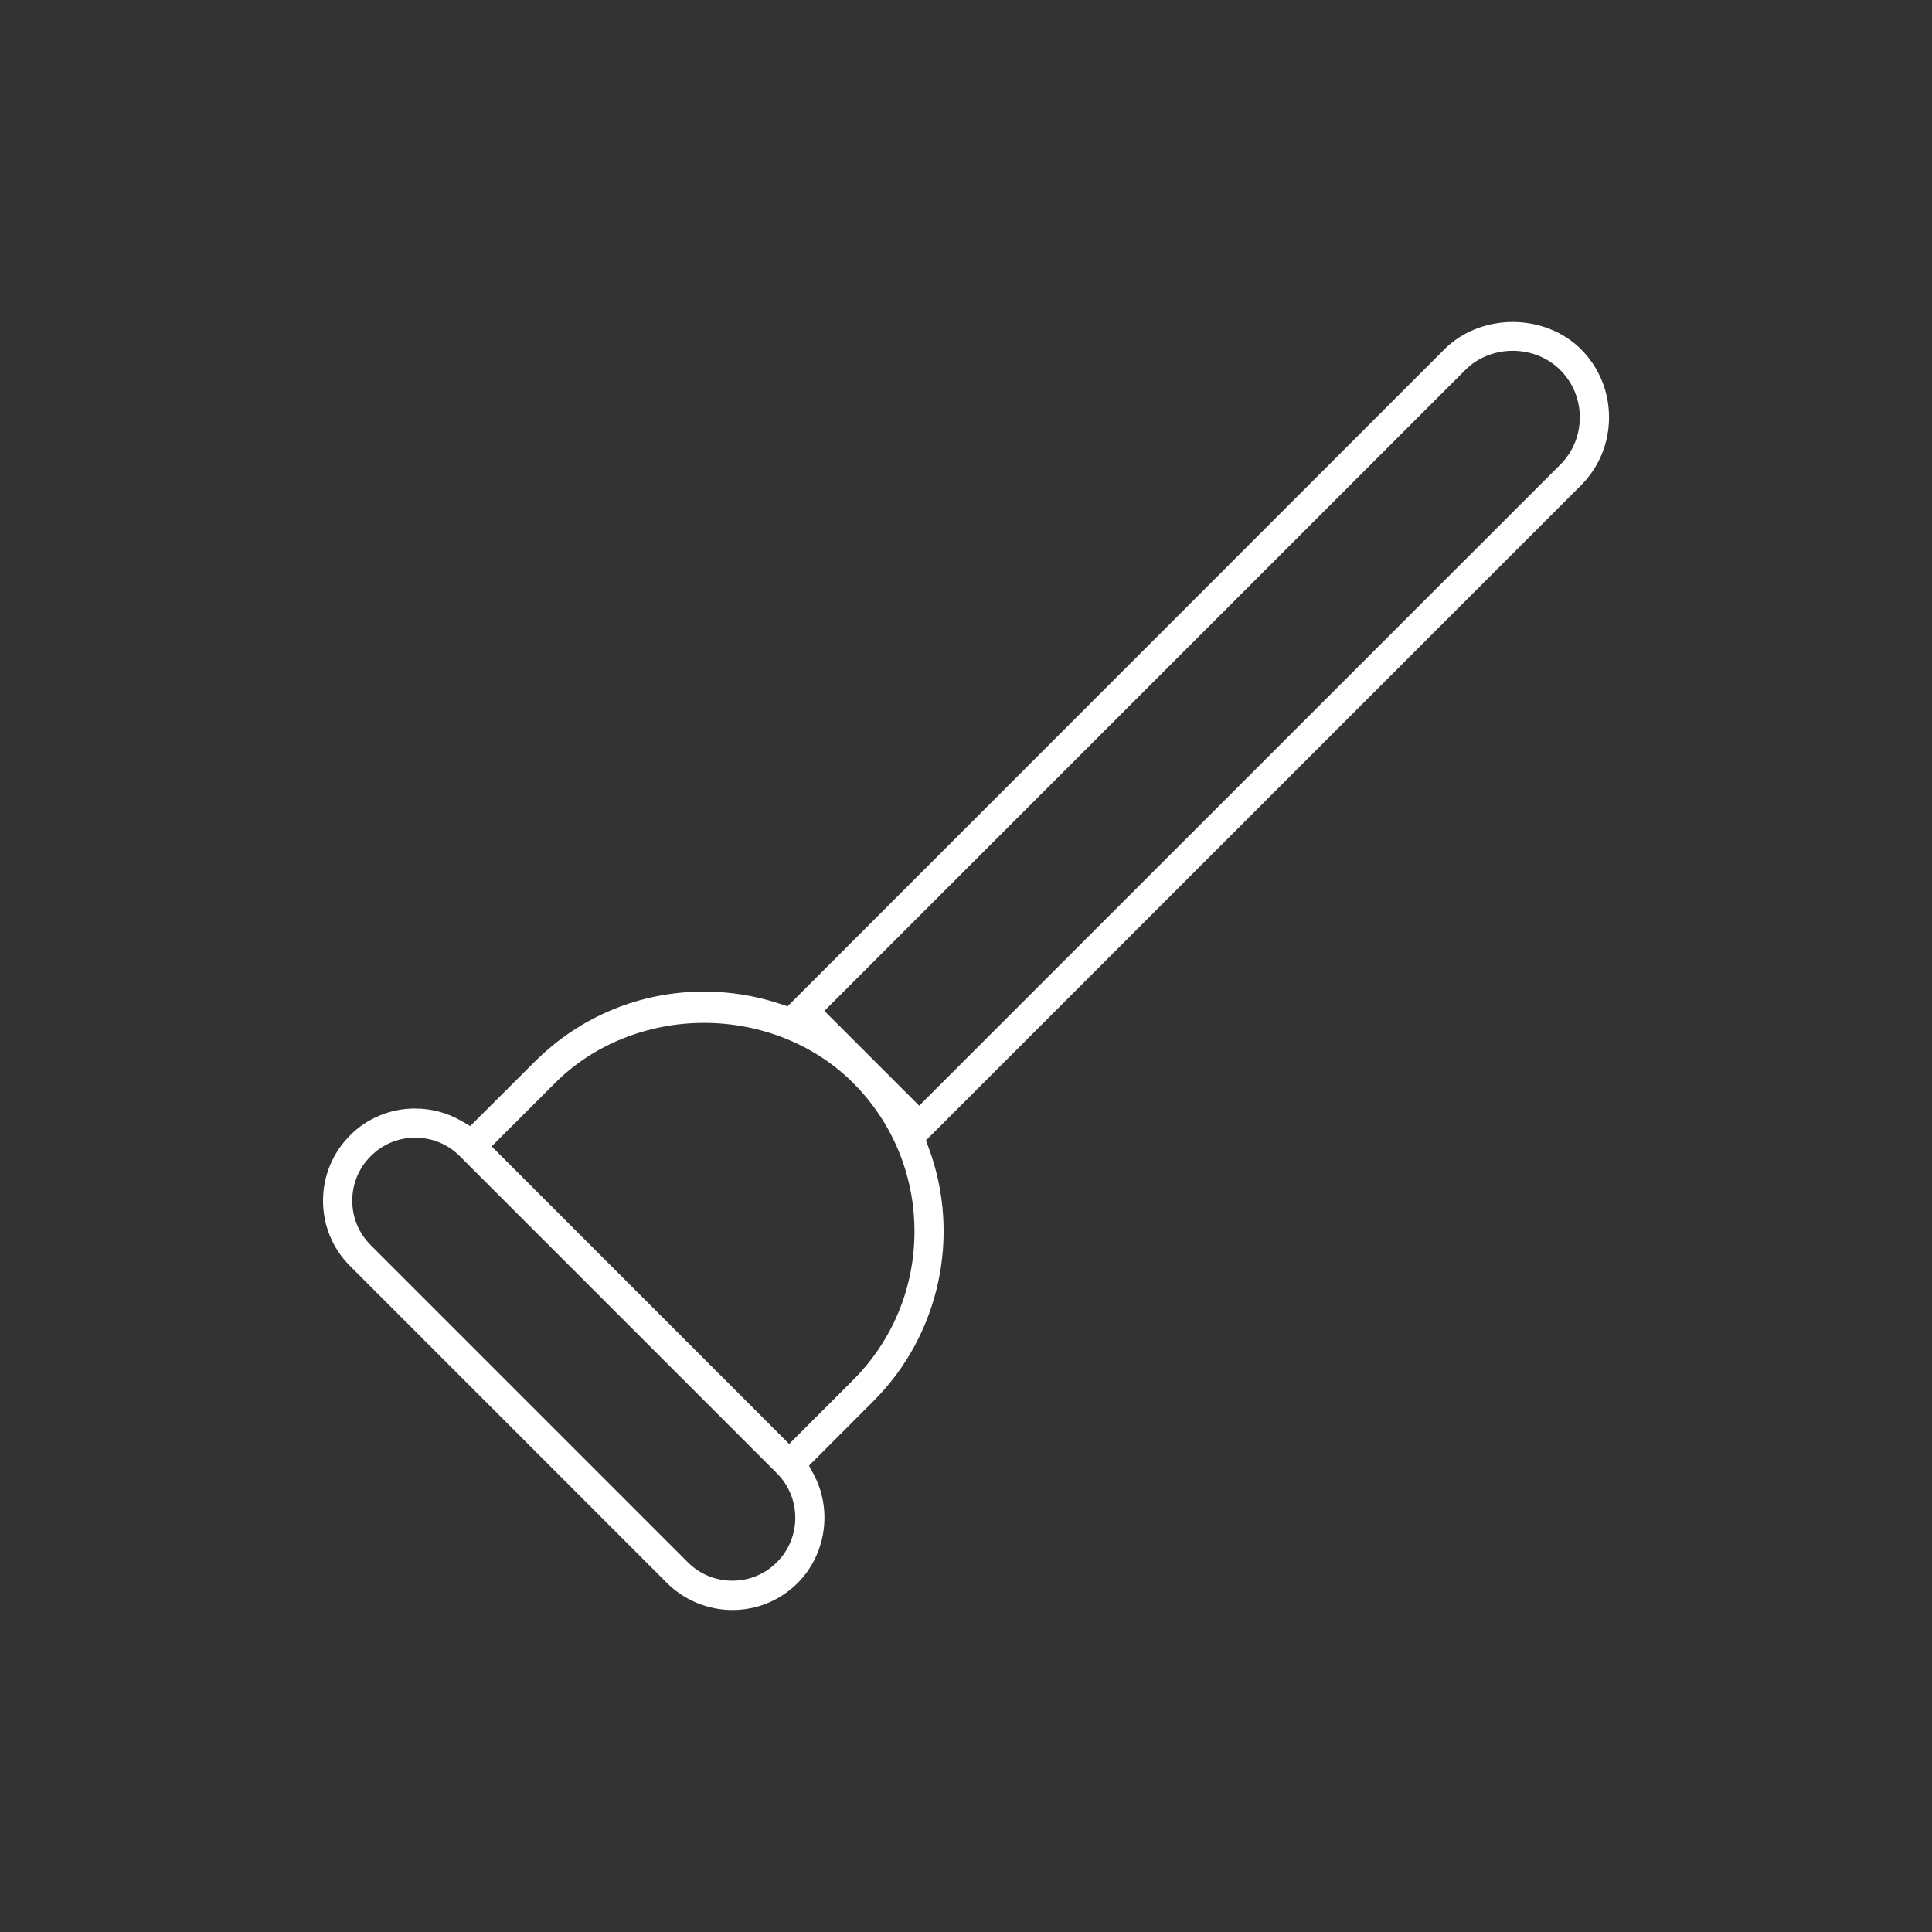 <?xml version="1.0" encoding="UTF-8"?><svg id="a" xmlns="http://www.w3.org/2000/svg" viewBox="0 0 300 300"><rect x="0" y="0" width="300" height="300" fill="#333333" stroke="none"/><defs><style>.b{fill:#fff;}</style></defs><path class="b" d="M129.45,158.41l11.84,11.84,1.08,1.08,.36,.37,.36-.37,1.08-1.08,98.09-98.08c1.97-1.96,3.05-4.57,3.05-7.36s-1.08-5.41-3.05-7.37c-1.88-1.89-4.57-2.97-7.37-2.97s-5.47,1.08-7.35,2.97l-98.09,98.09-1.08,1.08-.37,.36,.37,.36,1.08,1.08Zm-51.68,21.03l43.33,43.34,1.08,1.08,.36,.37,.36-.37,1.08-1.08,8.46-8.46c6.16-6.15,9.56-14.37,9.56-23.1s-3.4-16.95-9.56-23.1c-5.9-5.9-14.32-9.29-23.11-9.29s-17.2,3.39-23.09,9.29l-8.46,8.45-1.08,1.08-.37,.36,.37,.36,1.08,1.08Zm-23.42-3.14c2.69-2.69,6.29-4.17,10.1-4.17,2.54,0,5.04,.67,7.22,1.94l1.01,.59,.34,.2,.28-.29,.84-.84,8.87-8.85c7.03-7.03,16.38-10.91,26.32-10.91,4,0,7.96,.63,11.76,1.89l.9,.3,.31,.1,.21-.22,.66-.66L224.32,54.21c2.67-2.67,6.53-4.21,10.57-4.21s7.91,1.54,10.59,4.21c2.82,2.83,4.37,6.58,4.37,10.59s-1.55,7.76-4.37,10.58l-100.78,100.78-.69,.69-.23,.22,.11,.31,.34,.92c5.02,13.61,1.65,29.01-8.57,39.23l-8.95,8.96-.81,.81-.28,.27,.18,.34,.54,1c2.96,5.53,1.93,12.48-2.49,16.91l-.22,.21c-2.67,2.56-6.19,3.97-9.91,3.97s-7.44-1.49-10.14-4.18l-49.23-49.24c-2.7-2.7-4.19-6.3-4.19-10.13s1.49-7.43,4.19-10.14Zm3.22,17.05l49.24,49.24c1.84,1.85,4.3,2.86,6.91,2.86s5.06-1.01,6.91-2.86c3.82-3.81,3.82-10.02,0-13.83l-49.23-49.23c-1.84-1.85-4.29-2.87-6.92-2.87s-5.07,1.02-6.91,2.87c-1.85,1.84-2.87,4.29-2.87,6.91s1.02,5.07,2.87,6.91Z"/></svg>